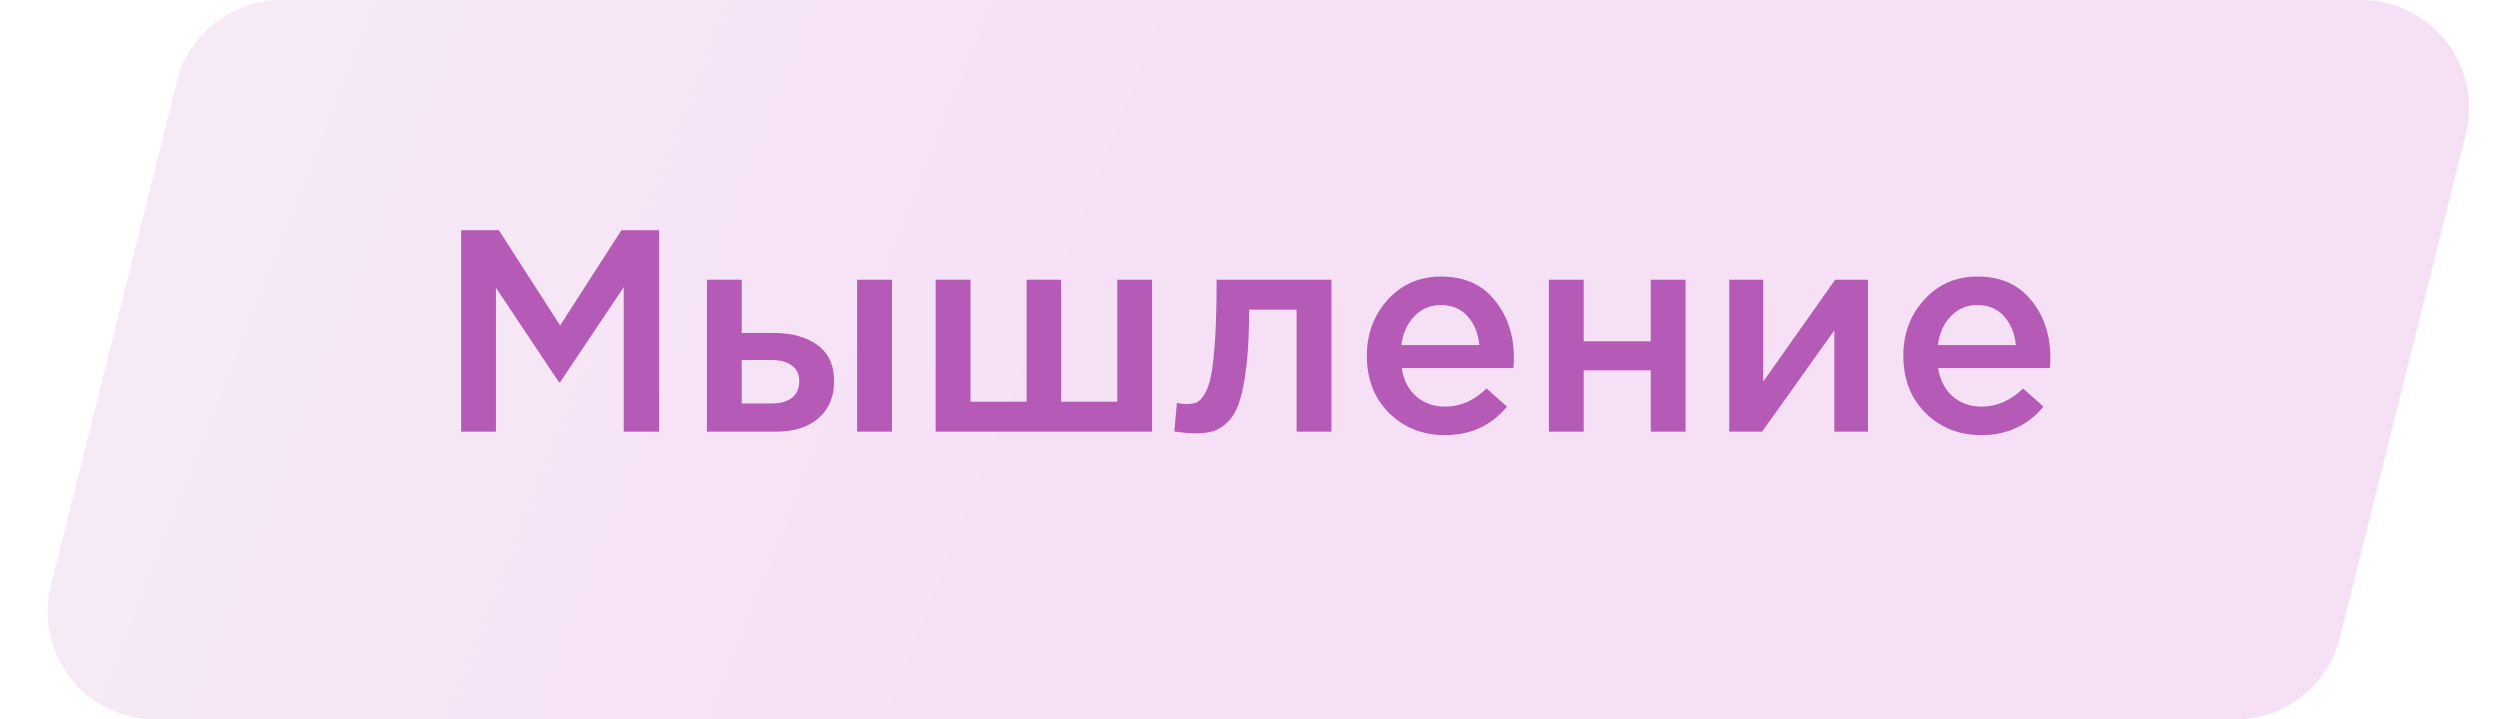 <?xml version="1.0" encoding="UTF-8"?> <svg xmlns="http://www.w3.org/2000/svg" width="139" height="40" viewBox="0 0 139 40" fill="none"> <path opacity="0.2" d="M9.827 4.545C10.495 1.874 12.895 0 15.648 0H131.279C135.182 0 138.046 3.668 137.1 7.455L130.1 35.455C129.432 38.126 127.032 40 124.279 40H8.648C4.745 40 1.88 36.332 2.827 32.545L9.827 4.545Z" fill="url(#paint0_linear)"></path> <path d="M25.638 24V12.8H27.734L31.142 18.096L34.55 12.8H36.646V24H34.678V15.968L31.142 21.248H31.078L27.574 16V24H25.638ZM39.304 24V15.552H41.24V18.512H43.016C44.019 18.512 44.83 18.736 45.448 19.184C46.067 19.632 46.376 20.299 46.376 21.184C46.376 22.059 46.088 22.747 45.512 23.248C44.936 23.749 44.152 24 43.16 24H39.304ZM41.24 22.432H42.904C43.395 22.432 43.774 22.325 44.04 22.112C44.307 21.899 44.44 21.589 44.44 21.184C44.44 20.811 44.302 20.523 44.024 20.32C43.758 20.117 43.374 20.016 42.872 20.016H41.24V22.432ZM47.656 24V15.552H49.592V24H47.656ZM52.023 24V15.552H53.959V22.336H57.079V15.552H58.999V22.336H62.119V15.552H64.055V24H52.023ZM66.428 24.096C66.118 24.096 65.74 24.059 65.292 23.984L65.436 22.4C65.606 22.443 65.793 22.464 65.996 22.464C66.22 22.464 66.401 22.432 66.54 22.368C66.689 22.304 66.838 22.144 66.988 21.888C67.148 21.621 67.27 21.248 67.356 20.768C67.441 20.288 67.51 19.616 67.564 18.752C67.617 17.877 67.644 16.811 67.644 15.552H74.028V24H72.092V17.216H69.452C69.452 18.421 69.404 19.445 69.308 20.288C69.212 21.131 69.084 21.797 68.924 22.288C68.775 22.779 68.561 23.163 68.284 23.44C68.017 23.707 67.745 23.883 67.468 23.968C67.191 24.053 66.844 24.096 66.428 24.096ZM80.333 24.192C79.095 24.192 78.061 23.781 77.229 22.96C76.407 22.139 75.997 21.077 75.997 19.776C75.997 18.549 76.386 17.509 77.165 16.656C77.943 15.803 78.93 15.376 80.125 15.376C81.405 15.376 82.397 15.813 83.101 16.688C83.815 17.552 84.173 18.629 84.173 19.92C84.173 20.155 84.162 20.336 84.141 20.464H77.933C78.039 21.136 78.311 21.664 78.749 22.048C79.186 22.421 79.725 22.608 80.365 22.608C81.197 22.608 81.959 22.272 82.653 21.6L83.789 22.608C82.914 23.664 81.762 24.192 80.333 24.192ZM77.917 19.184H82.253C82.189 18.533 81.97 18 81.597 17.584C81.223 17.168 80.727 16.96 80.109 16.96C79.522 16.96 79.031 17.168 78.637 17.584C78.242 17.989 78.002 18.523 77.917 19.184ZM86.117 24V15.552H88.053V18.976H91.781V15.552H93.717V24H91.781V20.592H88.053V24H86.117ZM96.148 24V15.552H98.036V21.216C99.807 18.699 101.14 16.811 102.036 15.552H103.86V24H101.988V18.368L97.972 24H96.148ZM110.161 24.192C108.923 24.192 107.889 23.781 107.057 22.96C106.235 22.139 105.825 21.077 105.825 19.776C105.825 18.549 106.214 17.509 106.993 16.656C107.771 15.803 108.758 15.376 109.953 15.376C111.233 15.376 112.225 15.813 112.929 16.688C113.643 17.552 114.001 18.629 114.001 19.92C114.001 20.155 113.99 20.336 113.969 20.464H107.761C107.867 21.136 108.139 21.664 108.577 22.048C109.014 22.421 109.553 22.608 110.193 22.608C111.025 22.608 111.787 22.272 112.481 21.6L113.617 22.608C112.742 23.664 111.59 24.192 110.161 24.192ZM107.745 19.184H112.081C112.017 18.533 111.798 18 111.425 17.584C111.051 17.168 110.555 16.96 109.937 16.96C109.35 16.96 108.859 17.168 108.465 17.584C108.07 17.989 107.83 18.523 107.745 19.184Z" fill="#B55BB7"></path> <defs> <linearGradient id="paint0_linear" x1="19.527" y1="4.79636e-06" x2="61.808" y2="16.635" gradientUnits="userSpaceOnUse"> <stop stop-color="#D295D2"></stop> <stop offset="1" stop-color="#D063D1"></stop> </linearGradient> </defs> </svg> 